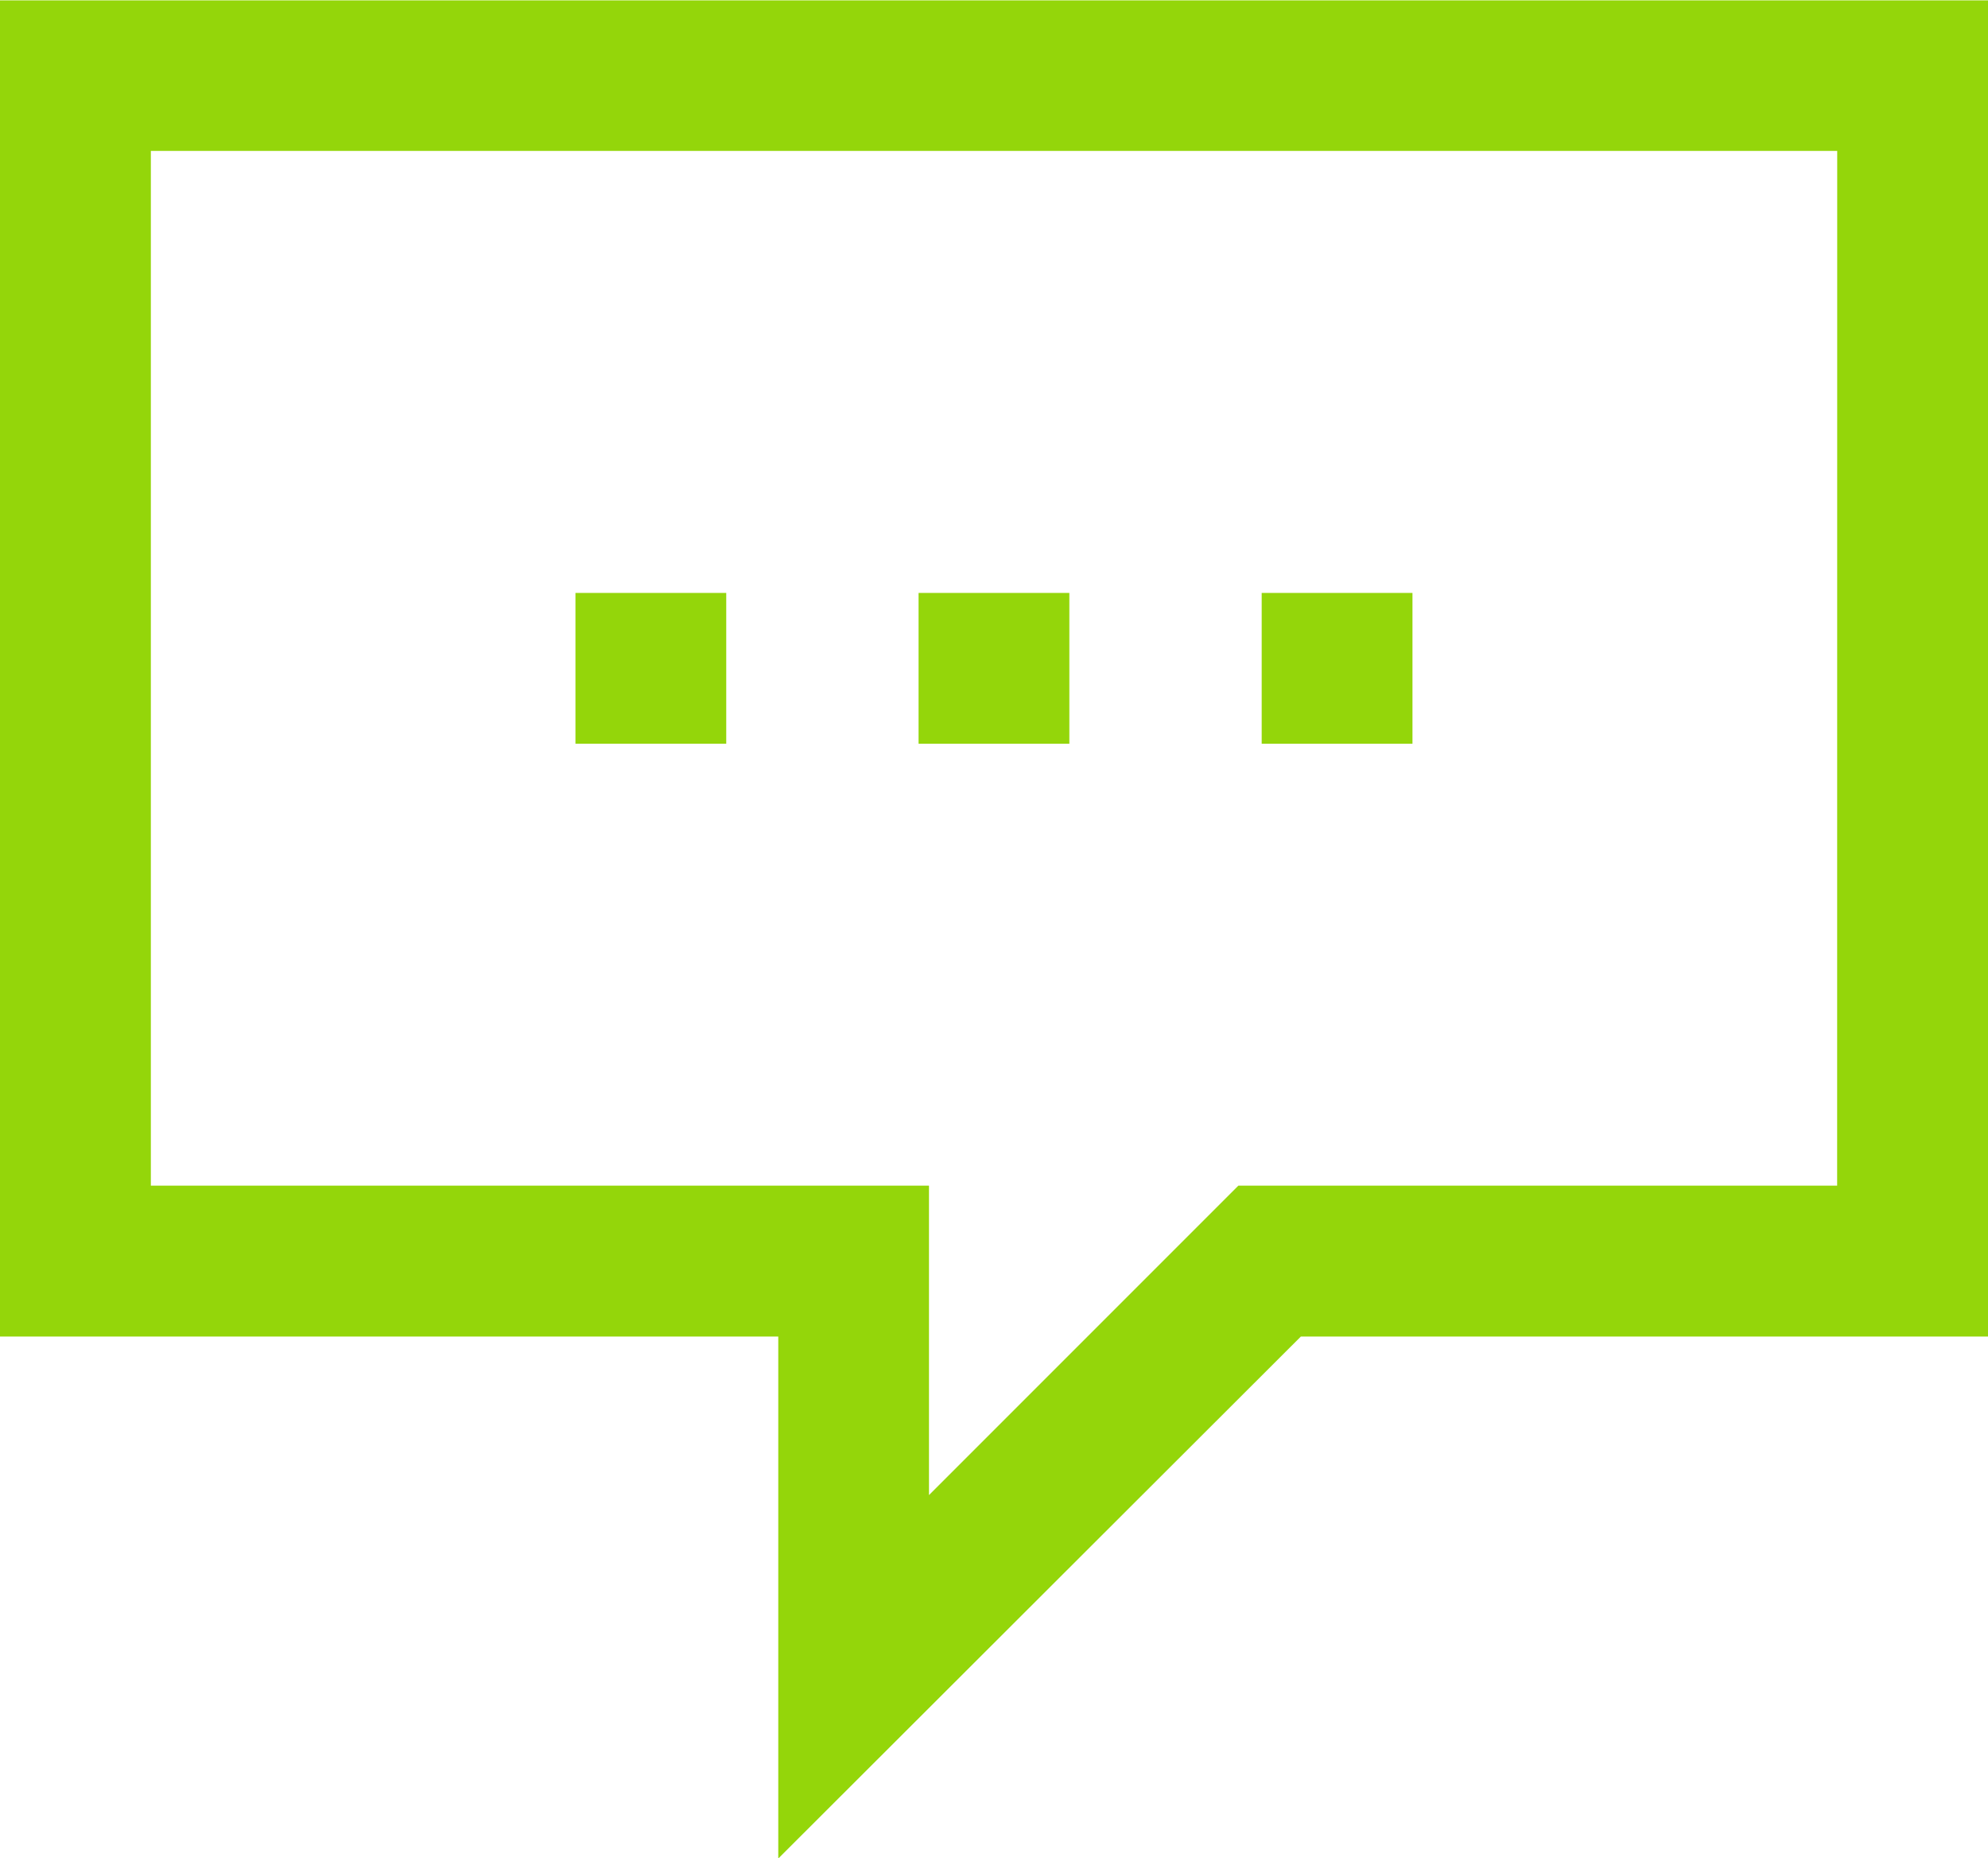 <svg xmlns="http://www.w3.org/2000/svg" width="26.936" height="25.171"><g data-name="Grupo 122" fill="#94d60a"><path data-name="Caminho 262" d="M0 .005v18.1h10.545v7.071l7.081-7.071h9.31V.005zm24.892 16.056h-8.113l-4.192 4.192v-4.192H2.044V2.044h22.849z"/><path data-name="Retângulo 165" d="M7.797 8.032H9.84v2.043H7.797z"/><path data-name="Retângulo 166" d="M12.446 8.032h2.043v2.043h-2.043z"/><path data-name="Retângulo 167" d="M17.095 8.032h2.043v2.043h-2.043z"/></g></svg>